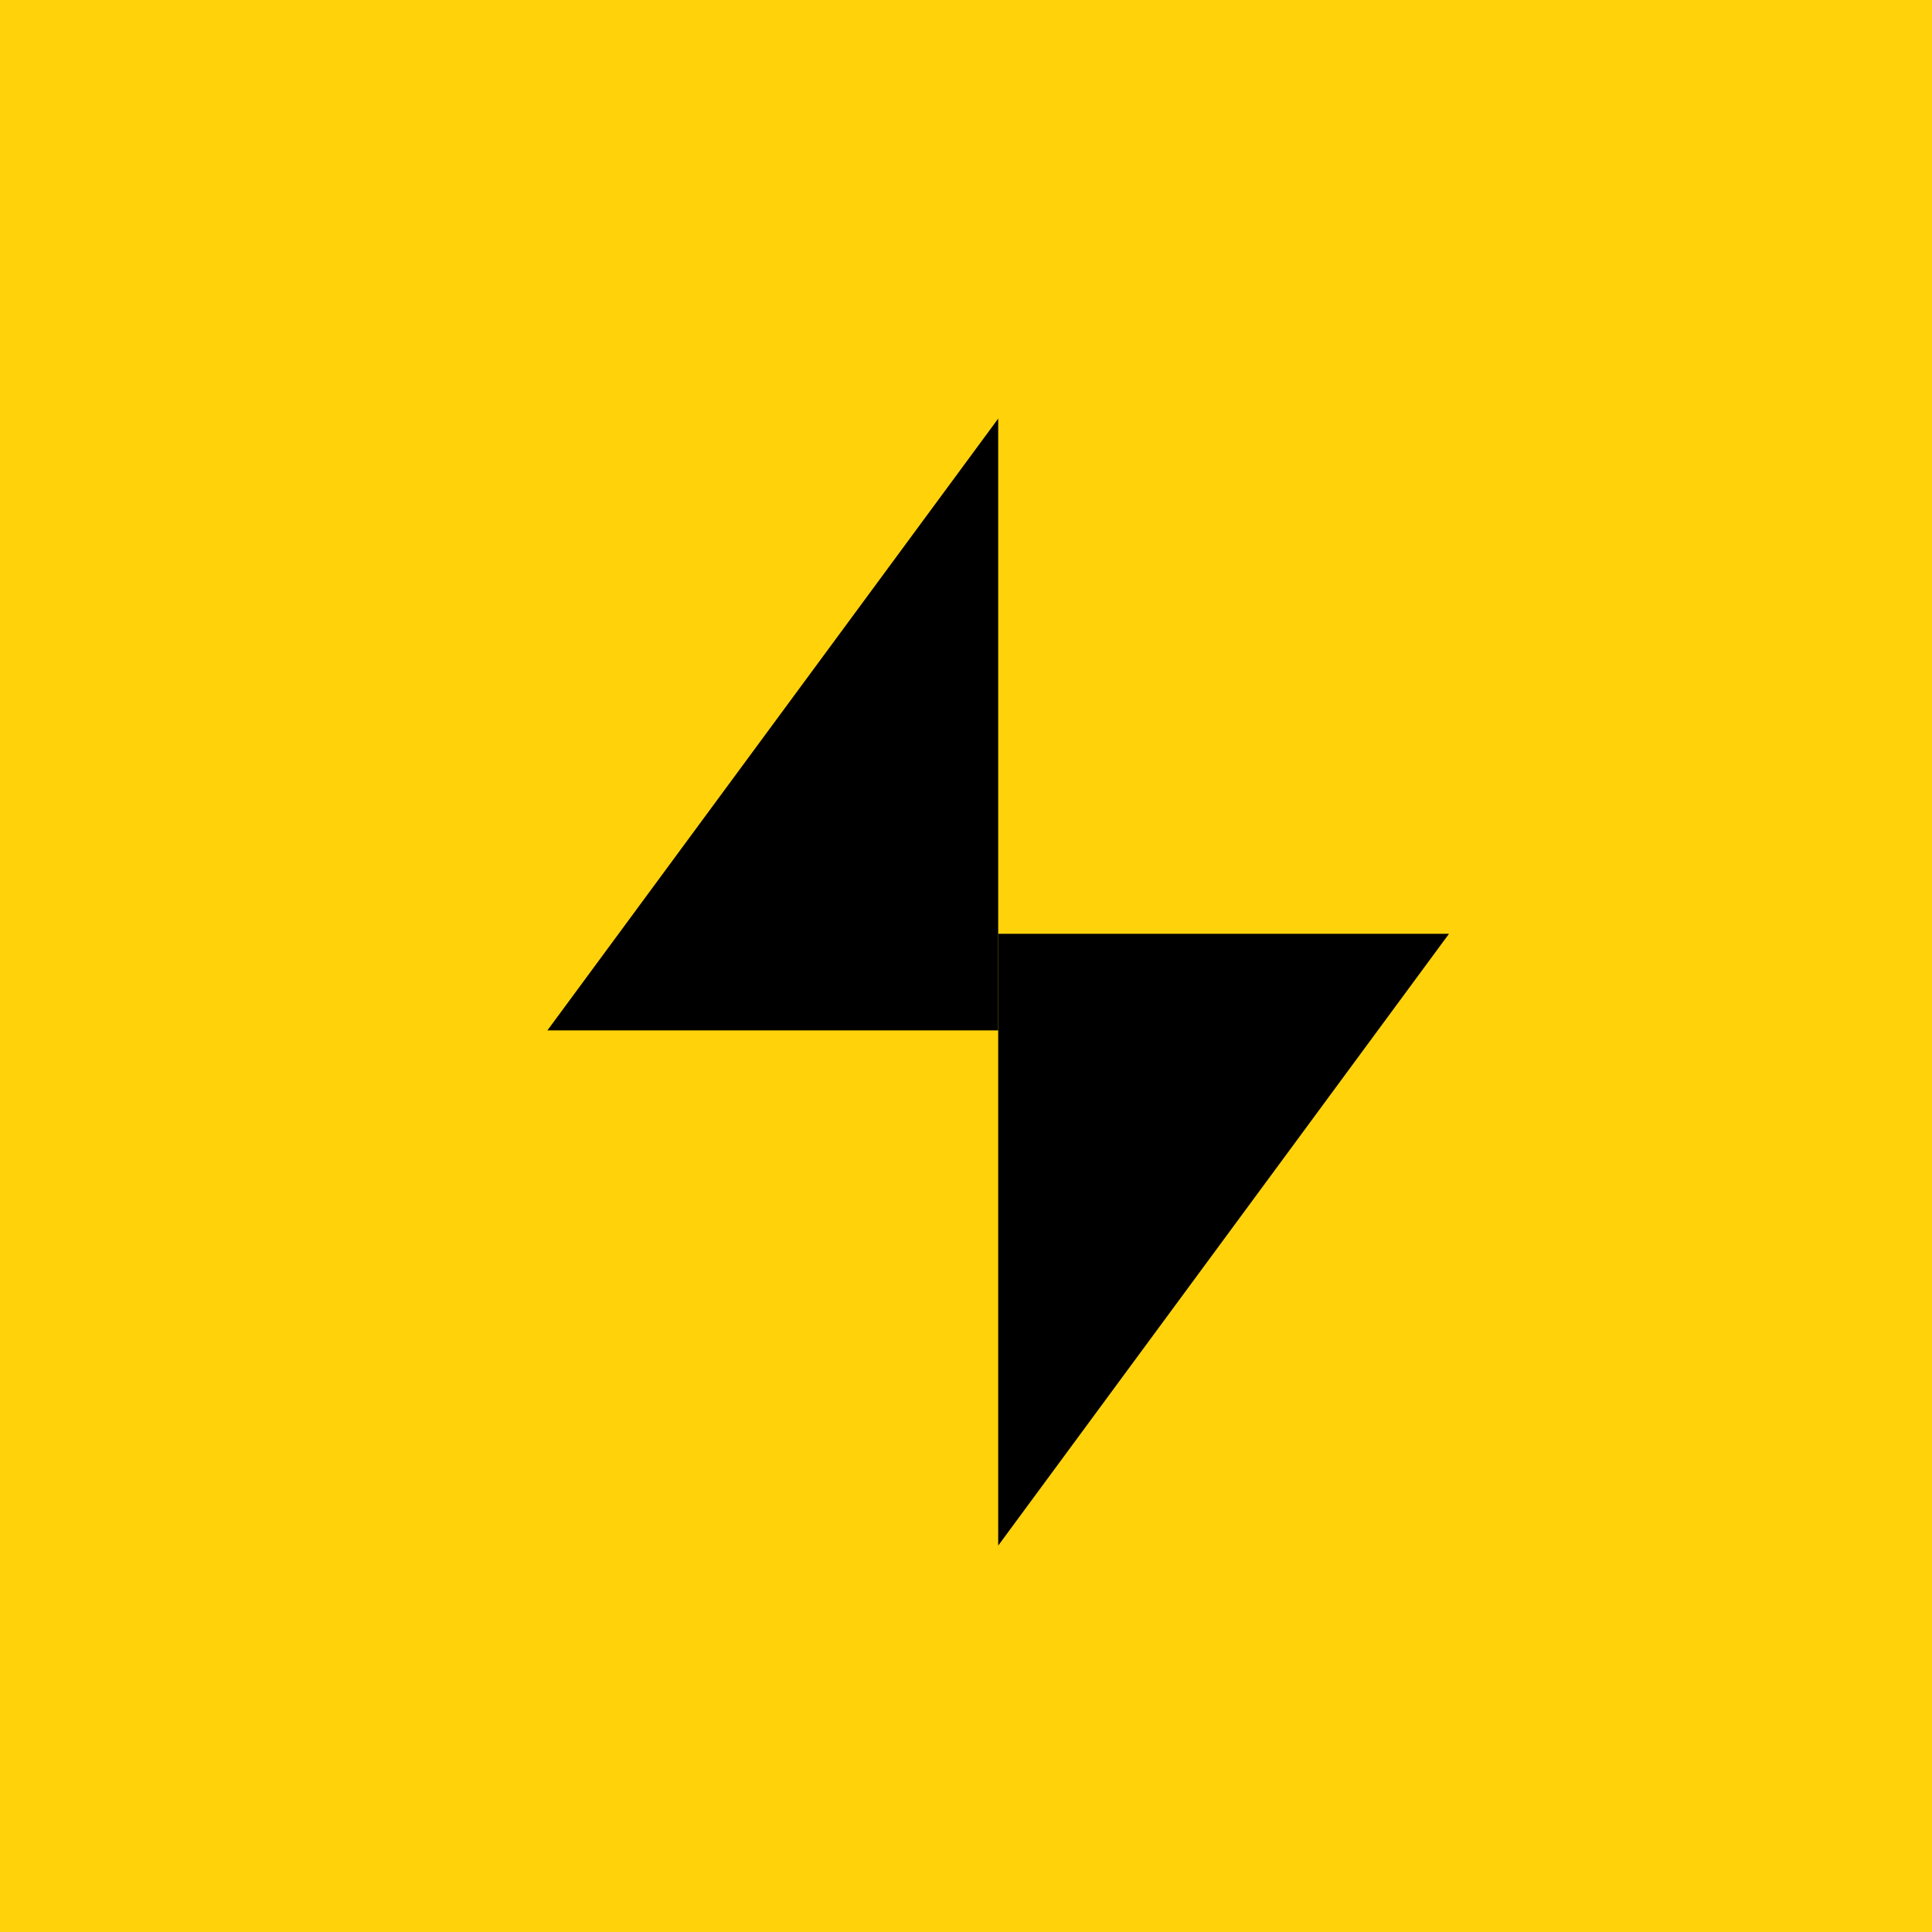 <?xml version="1.0" encoding="utf-8"?>
<!-- Generator: Adobe Illustrator 16.0.0, SVG Export Plug-In . SVG Version: 6.00 Build 0)  -->
<!DOCTYPE svg PUBLIC "-//W3C//DTD SVG 1.1//EN" "http://www.w3.org/Graphics/SVG/1.1/DTD/svg11.dtd">
<svg version="1.1" xmlns="http://www.w3.org/2000/svg" xmlns:xlink="http://www.w3.org/1999/xlink" x="0px" y="0px" width="60px"
	 height="60px" viewBox="0 0 60 60" enable-background="new 0 0 60 60" xml:space="preserve">
<g id="Layer_2">
	<rect fill="#FFD20A" width="60" height="60"/>
</g>
<g id="Layer_2_copy" display="none">
	<rect x="10" y="10" display="inline" fill="#111111" width="40" height="11"/>
	<rect x="10" y="24" display="inline" fill="#111111" width="40" height="26"/>
	<g display="inline">
		<path fill="#FFD20A" d="M23.457,41.217c0,0.546,0.294,0.84,0.84,0.84h2.813c0.546,0,0.84-0.294,0.84-0.84v-1.974
			c0-0.63-0.42-0.84-1.008-0.84h-2.876v-2.688h2.876c0.588,0,0.84-0.168,0.84-0.84v-1.638c0-0.546-0.294-0.84-0.84-0.84h-2.478
			c-0.546,0-0.84,0.294-0.84,0.84v0.966h-3.023v-1.596c0-1.679,1.344-3.023,3.023-3.023h4.157c1.68,0,3.023,1.344,3.023,3.023v2.184
			c0,0.902-0.357,1.701-1.323,2.268c1.05,0.504,1.491,1.365,1.491,2.268v2.52c0,1.68-1.344,3.023-3.023,3.023h-4.493
			c-1.68,0-3.023-1.344-3.023-3.023v-1.596h3.023V41.217z"/>
		<path fill="#FFD20A" d="M35.763,32.818l-2.751,0.966v-2.52l3.381-1.595h2.394v15.117h-3.023V32.818z"/>
	</g>
	
		<rect x="18" y="7" display="inline" fill="#111111" stroke="#FFD20A" stroke-width="2" stroke-miterlimit="10" width="5" height="8"/>
	
		<rect x="37" y="7" display="inline" fill="#111111" stroke="#FFD20A" stroke-width="2" stroke-miterlimit="10" width="5" height="8"/>
</g>
<g id="Layer_8" display="none">
	<rect x="10" y="10" display="inline" fill="#111111" width="40" height="40"/>
	
		<line display="inline" fill="none" stroke="#FFD20A" stroke-width="3" stroke-miterlimit="10" x1="16.706" y1="17.079" x2="43.377" y2="43.749"/>
	<polyline display="inline" fill="none" stroke="#FFD20A" stroke-width="3" stroke-miterlimit="10" points="15.852,24.276 
		15.851,16.224 23.906,16.224 	"/>
	<line fill="none" stroke="#FFD20A" stroke-width="3" stroke-miterlimit="10" x1="44.44" y1="44.813" x2="35.6" y2="35.972"/>
	<polyline display="inline" fill="none" stroke="#FFD20A" stroke-width="3" stroke-miterlimit="10" points="44.042,36.361 
		44.043,44.414 35.987,44.414 	"/>
</g>
<g id="Layer_4" display="none">
	<g display="inline">
		<g>
			<path d="M41.612,40.003c0,0.93-0.753,1.682-1.683,1.682H18.62c-0.93,0-1.683-0.752-1.683-1.682v-8.411
				c0-6.802,5.536-12.337,12.338-12.337c6.801,0,12.337,5.536,12.337,12.337V40.003z"/>
		</g>
	</g>
	<g display="inline">
		<g>
			<path fill="#FFD20A" d="M29.268,23.183c-4.332,0-7.848,3.523-7.848,7.848c0,4.331,3.524,7.849,7.848,7.849
				c4.332,0,7.85-3.524,7.85-7.849C37.123,26.706,33.6,23.183,29.268,23.183z M29.268,37.757c-3.708,0-6.726-3.017-6.726-6.727
				c0-3.708,3.018-6.726,6.726-6.726c3.709,0,6.726,3.018,6.726,6.726C35.993,34.74,32.982,37.757,29.268,37.757z"/>
		</g>
	</g>
	<g id="Layer_5" display="inline">
		<g>
			<rect x="43" y="39" width="6" height="2"/>
			<rect x="46" y="39" width="3" height="3"/>
			<polygon points="45.941,30 43,30 43,36 44.783,36 			"/>
		</g>
	</g>
</g>
<g id="Layer_6" display="none">
</g>
<g id="Layer_1" display="none">
	<g id="_x31__15_" display="inline">
		<g>
			<path fill="#111111" d="M30.5,9.965c-8.285,0-15,6.717-15,15c0,6.271,12.505,25.014,15,25c2.454,0.014,15-18.813,15-25
				C45.5,16.682,38.783,9.965,30.5,9.965z M30.5,31.215c-3.452,0-6.25-2.798-6.25-6.25c0-3.453,2.799-6.25,6.25-6.25
				c3.45,0,6.25,2.797,6.25,6.25C36.75,28.417,33.949,31.215,30.5,31.215z"/>
		</g>
	</g>
</g>
<g id="Layer_3" display="none">
	<g display="inline">
		<circle fill="#111111" cx="30.377" cy="29.687" r="20"/>
		<path fill="none" stroke="#FFD20A" stroke-width="3" stroke-linecap="square" stroke-linejoin="round" stroke-miterlimit="10" d="
			M37.323,37.304c-1.371,0.846-2.985,1.335-4.72,1.335c-4.97,0-8.997-4.028-8.997-8.999c0-4.972,4.027-9,8.997-9
			c1.817,0,3.508,0.541,4.924,1.466"/>
		<g>
			
				<line fill="none" stroke="#FFD20A" stroke-width="3" stroke-linecap="square" stroke-linejoin="round" stroke-miterlimit="10" x1="30" y1="32.5" x2="22" y2="32.5"/>
			
				<line fill="none" stroke="#FFD20A" stroke-width="3" stroke-linecap="square" stroke-linejoin="round" stroke-miterlimit="10" x1="22" y1="27.5" x2="30" y2="27.5"/>
		</g>
	</g>
</g>
<g id="Layer_9" display="none">
	<path display="inline" fill="#111111" d="M30.402,43.113c1.73,0,3.133,1.403,3.133,3.134c0,1.731-1.402,3.134-3.133,3.134
		s-3.135-1.402-3.135-3.134C27.268,44.517,28.672,43.113,30.402,43.113z M55.5,21.378l-1.336-1.433
		C47.958,13.286,39.555,9.619,30.5,9.619S13.041,13.286,6.836,19.945L5.5,21.378l2.866,2.671l1.335-1.433
		c5.457-5.855,12.843-9.079,20.799-9.08c7.955,0,15.342,3.225,20.799,9.08l1.335,1.433L55.5,21.378z M48.646,29.144l-1.382-1.389
		c-4.597-4.622-10.551-7.167-16.765-7.167c-6.216,0-12.17,2.545-16.766,7.167l-1.381,1.389l2.777,2.762l1.382-1.389
		c3.854-3.877,8.821-6.012,13.987-6.012c5.164,0,10.131,2.135,13.986,6.012l1.382,1.389L48.646,29.144z M41.115,36.941l-1.385-1.384
		c-2.471-2.468-6.015-4.001-9.248-4.001c0,0-0.001,0-0.002,0h-0.135c-0.002,0-0.002,0-0.002,0c-3.234,0-6.777,1.533-9.248,4
		l-1.386,1.385l2.769,2.771l1.386-1.384c1.736-1.734,4.279-2.854,6.479-2.854c0,0,0,0,0.001,0h0.137c0.001,0,0.001,0,0.001,0
		c2.199,0,4.742,1.12,6.479,2.854l1.385,1.384L41.115,36.941z"/>
</g>
<g id="Layer_10">
	<g display="none">
		<path display="inline" d="M21.321,29.841l13.953-17.582L32.671,25.98c-0.094,0.558,0.046,1.116,0.418,1.582
			c0.372,0.418,0.884,0.697,1.441,0.697l11.023,0.047l-12.977,18.79l2.559-14.977c0.093-0.557-0.047-1.115-0.419-1.534
			c-0.325-0.418-0.837-0.651-1.396-0.651L21.321,29.841z"/>
	</g>
	<g>
		<polygon points="31,32 17,32 31,13 		"/>
		<polygon points="31,29 45,29 31,48 		"/>
	</g>
</g>
</svg>
